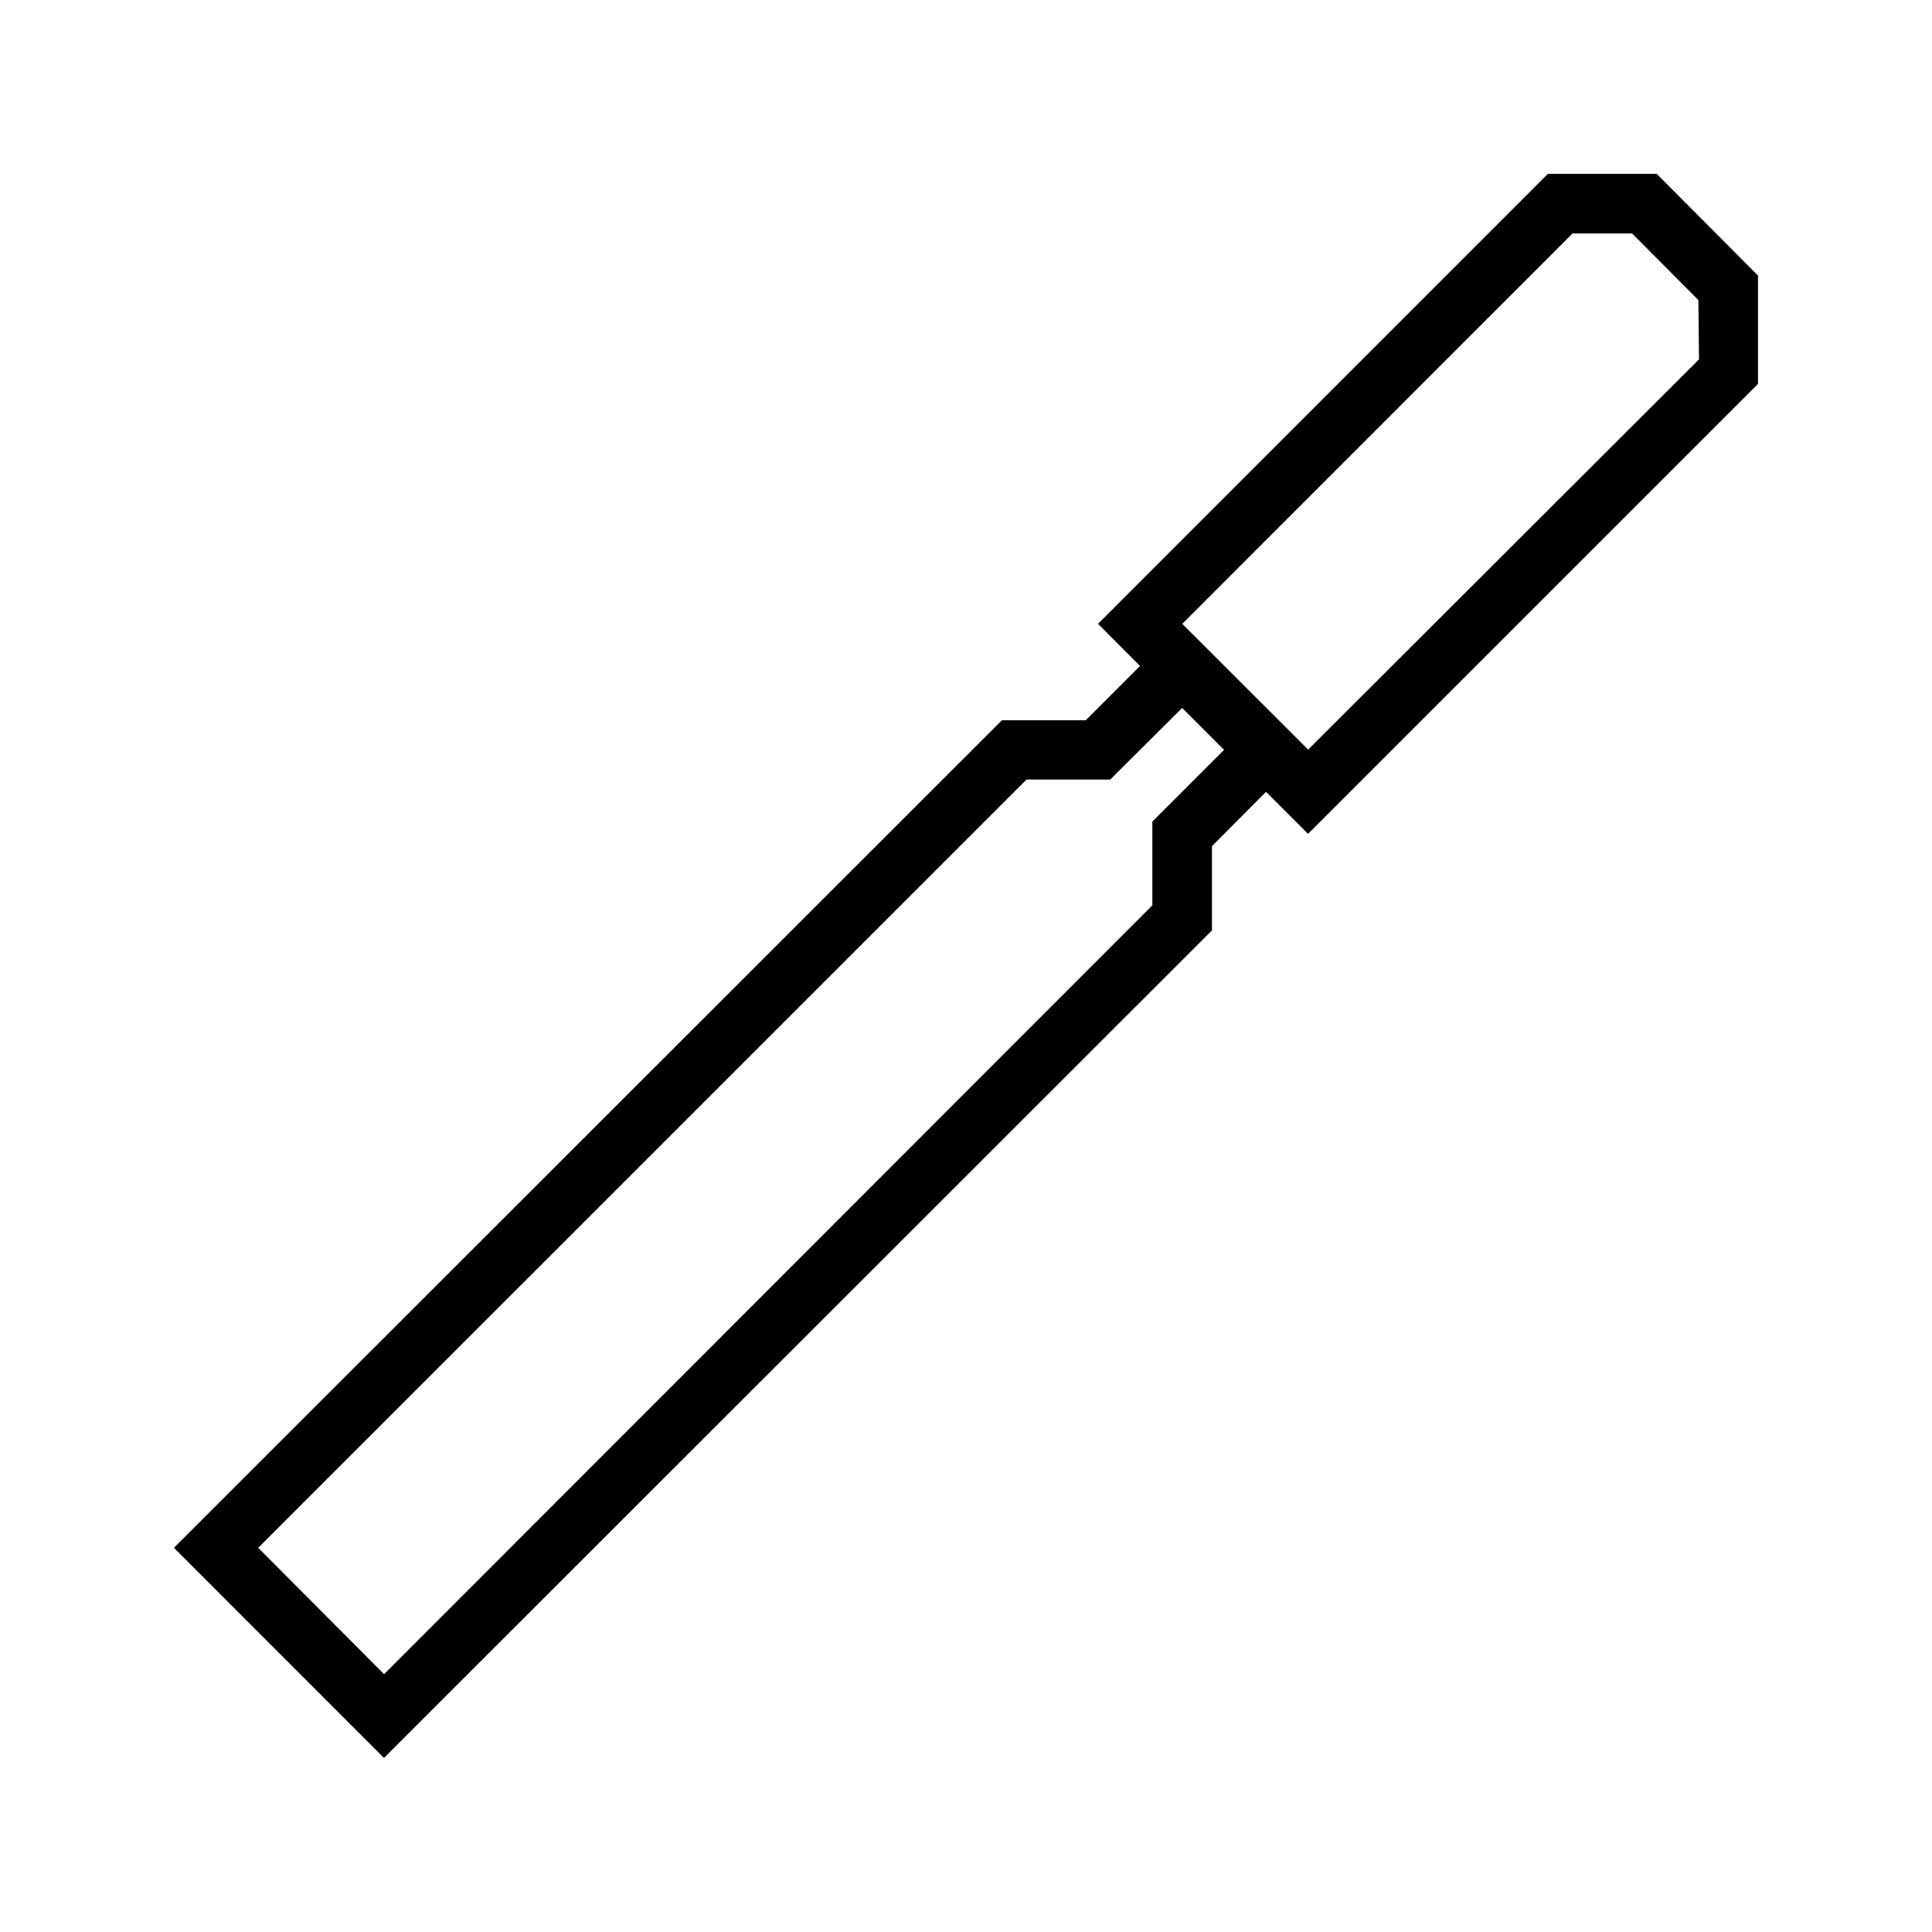 <?xml version="1.0" encoding="UTF-8"?>
<!-- Uploaded to: ICON Repo, www.iconrepo.com, Generator: ICON Repo Mixer Tools -->
<svg fill="#000000" width="800px" height="800px" version="1.1" viewBox="144 144 512 512" xmlns="http://www.w3.org/2000/svg">
 <path d="m554.21 190.07-119.22 119.25 11.133 11.164-14.391 14.391-22.203-0.004-219.43 219.31 5.594 5.598 50.062 50.09 219.43-219.31v-22.324l14.328-14.391 11.133 11.133 119.25-119.25v-28.691l-26.844-26.969zm6.519 15.805h15.805l17.559 17.652 0.156 15.715-103.57 103.41-33.363-33.332zm-103.44 125.74 11.102 11.102-19.004 19.004v22.203l-203.6 203.75-33.363-33.488 203.62-203.6h22.172z"/>
</svg>